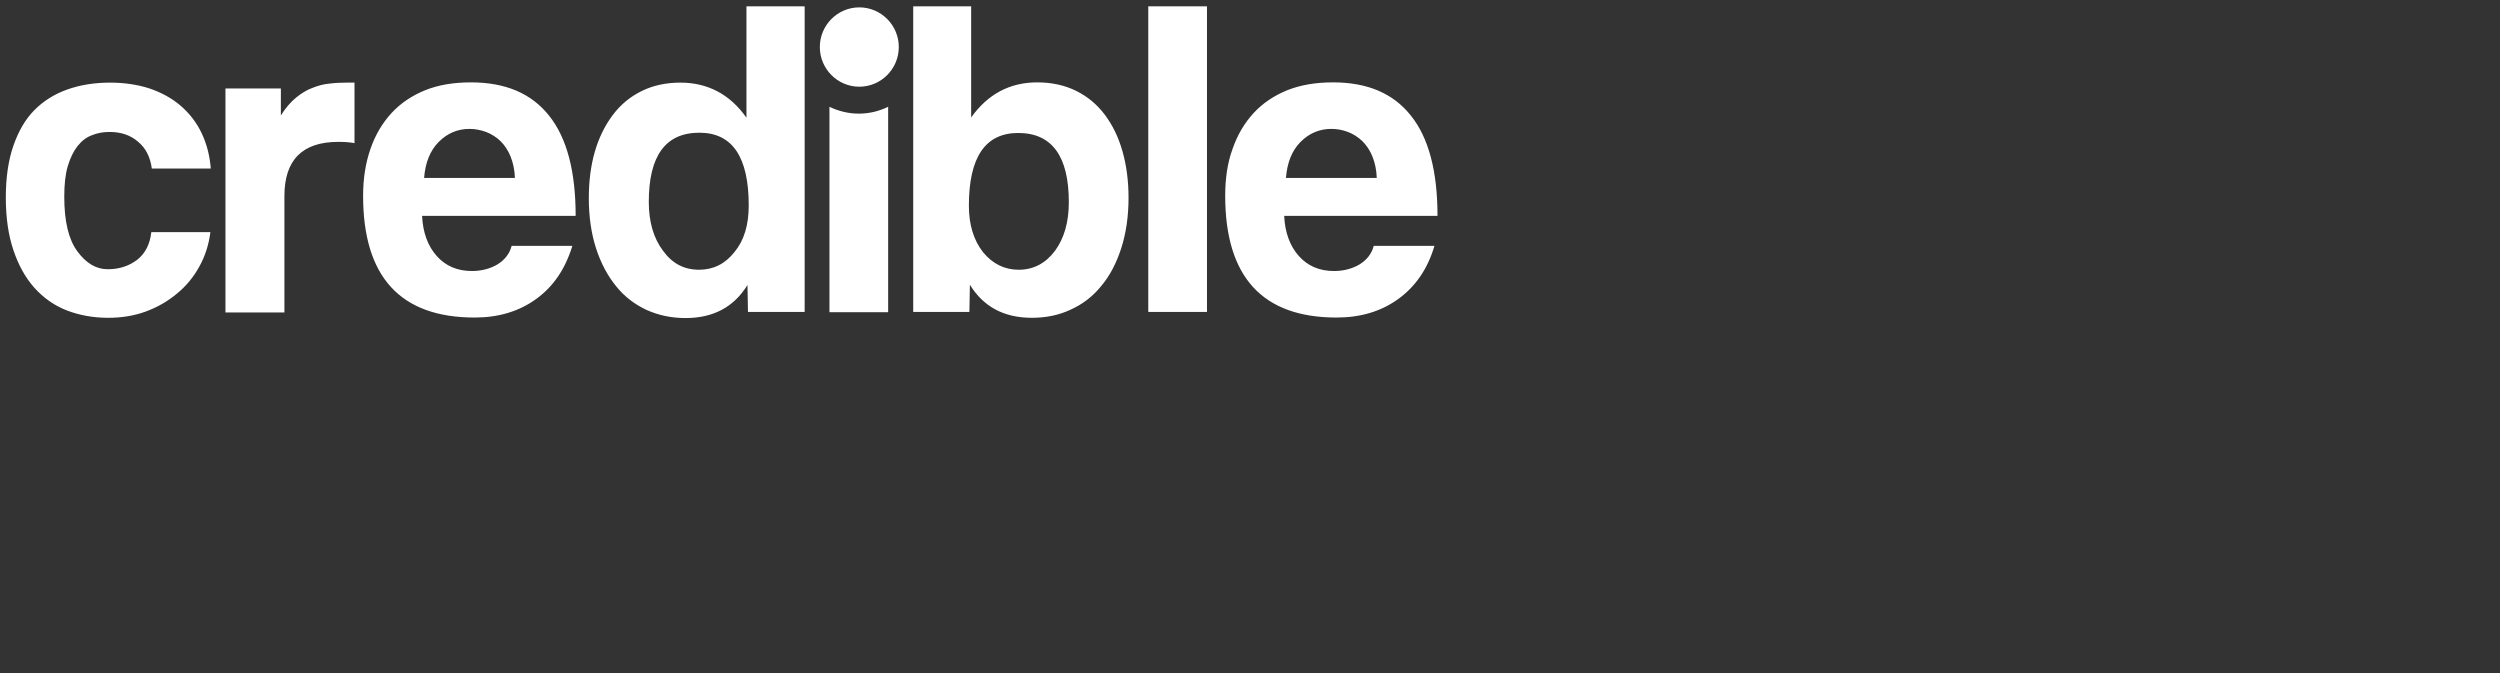 <svg width="260" height="70" viewBox="0 0 260 70" fill="none" xmlns="http://www.w3.org/2000/svg">
<rect x="0" y="0" width="260" height="70" fill="#333333" stroke="none"/>
<g clip-path="url(#clip0_10949_6847)">
<path fill-rule="evenodd" clip-rule="evenodd" d="M89.368 9.017C91.632 9.017 93.474 7.166 93.474 4.892C93.474 2.618 91.632 0.767 89.368 0.767C87.105 0.767 85.263 2.618 85.263 4.892C85.263 7.166 87.105 9.017 89.368 9.017Z" fill="white"/>
<path d="M133.553 22.422C133.632 24.193 134.158 25.594 135.079 26.626C136 27.657 137.21 28.186 138.737 28.186C139.737 28.186 140.632 27.948 141.395 27.498C142.158 27.022 142.658 26.388 142.868 25.568H149.184C148.474 27.974 147.21 29.799 145.421 31.094C143.632 32.39 141.5 33.024 139 33.024C131.289 33.024 127.421 28.794 127.421 20.359C127.421 18.561 127.658 16.922 128.184 15.494C128.684 14.04 129.421 12.797 130.368 11.766C131.316 10.735 132.5 9.942 133.868 9.386C135.263 8.831 136.842 8.567 138.632 8.567C142.21 8.567 144.895 9.704 146.737 12.03C148.579 14.331 149.5 17.794 149.5 22.448H133.553V22.422ZM21.895 24.035C21.737 25.383 21.342 26.626 20.737 27.71C20.131 28.82 19.342 29.772 18.395 30.539C17.447 31.332 16.395 31.94 15.184 32.39C13.974 32.839 12.658 33.051 11.263 33.051C9.684 33.051 8.263 32.786 6.947 32.284C5.658 31.782 4.526 30.988 3.579 29.931C2.632 28.873 1.921 27.578 1.395 26.017C0.868 24.457 0.605 22.633 0.605 20.544C0.605 18.456 0.868 16.658 1.395 15.15C1.921 13.643 2.632 12.401 3.579 11.449C4.526 10.497 5.658 9.783 7 9.307C8.342 8.831 9.816 8.593 11.447 8.593C12.947 8.593 14.342 8.805 15.553 9.201C16.789 9.624 17.868 10.206 18.789 10.999C19.71 11.793 20.447 12.744 20.974 13.855C21.5 14.965 21.816 16.182 21.921 17.53H15.789C15.632 16.34 15.158 15.388 14.342 14.727C13.553 14.04 12.553 13.723 11.395 13.723C10.737 13.723 10.132 13.829 9.553 14.066C8.974 14.278 8.5 14.648 8.079 15.177C7.658 15.706 7.316 16.393 7.053 17.266C6.789 18.138 6.684 19.196 6.684 20.465C6.684 23.03 7.132 24.907 8.053 26.15C8.974 27.392 10 28 11.21 28C12.421 28 13.421 27.657 14.263 27.022C15.105 26.361 15.605 25.383 15.737 24.14H21.895V24.035ZM23.447 32.469V9.201H29.21V12.004C29.71 11.211 30.237 10.603 30.789 10.153C31.342 9.704 31.895 9.36 32.474 9.149C33.053 8.911 33.658 8.752 34.237 8.699C34.842 8.62 35.447 8.593 36.053 8.593H36.868V14.886C36.316 14.78 35.737 14.754 35.184 14.754C31.447 14.754 29.579 16.631 29.579 20.386V32.495H23.447V32.469ZM43.895 22.422C43.974 24.193 44.5 25.594 45.421 26.626C46.342 27.657 47.553 28.186 49.079 28.186C50.079 28.186 50.974 27.948 51.737 27.498C52.5 27.022 53 26.388 53.211 25.568H59.526C58.789 27.974 57.553 29.799 55.763 31.094C53.974 32.39 51.842 33.024 49.368 33.024C41.632 33.024 37.763 28.794 37.763 20.359C37.763 18.561 38.026 16.922 38.526 15.494C39.026 14.04 39.763 12.797 40.711 11.766C41.658 10.735 42.842 9.942 44.211 9.386C45.579 8.831 47.184 8.567 48.974 8.567C52.553 8.567 55.263 9.704 57.105 12.03C58.947 14.331 59.868 17.794 59.868 22.448H43.895V22.422ZM53.553 18.535C53.526 17.689 53.368 16.948 53.105 16.287C52.842 15.626 52.474 15.098 52.053 14.675C51.605 14.252 51.105 13.934 50.553 13.723C49.974 13.511 49.395 13.405 48.816 13.405C47.605 13.405 46.526 13.855 45.632 14.754C44.737 15.653 44.237 16.895 44.105 18.508H53.553V18.535ZM77.789 32.469L77.737 29.64C76.316 31.94 74.184 33.077 71.289 33.077C69.816 33.077 68.474 32.786 67.237 32.231C66 31.649 64.947 30.856 64.079 29.772C63.211 28.714 62.5 27.392 62 25.859C61.5 24.325 61.237 22.58 61.237 20.597C61.237 18.826 61.447 17.213 61.868 15.759C62.289 14.304 62.921 13.035 63.737 11.951C64.553 10.867 65.553 10.047 66.737 9.466C67.921 8.884 69.263 8.593 70.763 8.593C73.605 8.593 75.921 9.81 77.632 12.242V0.661H83.684V32.443H77.789V32.469ZM72.71 28.053C74.184 28.053 75.421 27.445 76.395 26.203C77.395 24.986 77.868 23.373 77.868 21.364C77.868 16.314 76.158 13.802 72.737 13.802C69.21 13.802 67.474 16.208 67.474 20.994C67.474 23.083 67.974 24.775 68.947 26.07C69.921 27.419 71.158 28.053 72.71 28.053ZM86.263 32.469V11.105C87.184 11.555 88.237 11.819 89.316 11.819C90.421 11.819 91.447 11.555 92.368 11.105V32.469H86.263ZM94.974 32.469V0.661H101V12.216C102.737 9.783 105.026 8.567 107.868 8.567C109.368 8.567 110.71 8.858 111.895 9.439C113.079 10.021 114.079 10.841 114.895 11.925C115.71 13.009 116.316 14.252 116.737 15.732C117.158 17.213 117.368 18.826 117.368 20.571C117.368 22.527 117.105 24.272 116.605 25.832C116.105 27.366 115.421 28.688 114.526 29.746C113.658 30.83 112.579 31.649 111.342 32.205C110.105 32.786 108.763 33.051 107.316 33.051C104.421 33.051 102.289 31.914 100.868 29.613L100.816 32.443H94.974V32.469ZM105.947 28.053C107.474 28.053 108.737 27.392 109.71 26.097C110.684 24.775 111.158 23.083 111.158 21.02C111.158 16.235 109.395 13.829 105.895 13.829C102.474 13.829 100.763 16.34 100.763 21.39C100.763 23.373 101.263 24.986 102.237 26.229C103.237 27.445 104.474 28.053 105.947 28.053ZM119.421 32.469V0.661H125.526V32.443H119.421V32.469ZM143.184 18.535C143.158 17.689 143 16.948 142.737 16.287C142.474 15.626 142.105 15.098 141.684 14.675C141.237 14.252 140.737 13.934 140.184 13.723C139.632 13.511 139.053 13.405 138.447 13.405C137.237 13.405 136.158 13.855 135.263 14.754C134.368 15.653 133.868 16.895 133.737 18.508H143.184V18.535Z" fill="white"/>
</g>
<defs>
<clipPath id="clip0_10949_6847">
<rect width="150" height="33.5" fill="white"/>
</clipPath>
</defs>
</svg>
